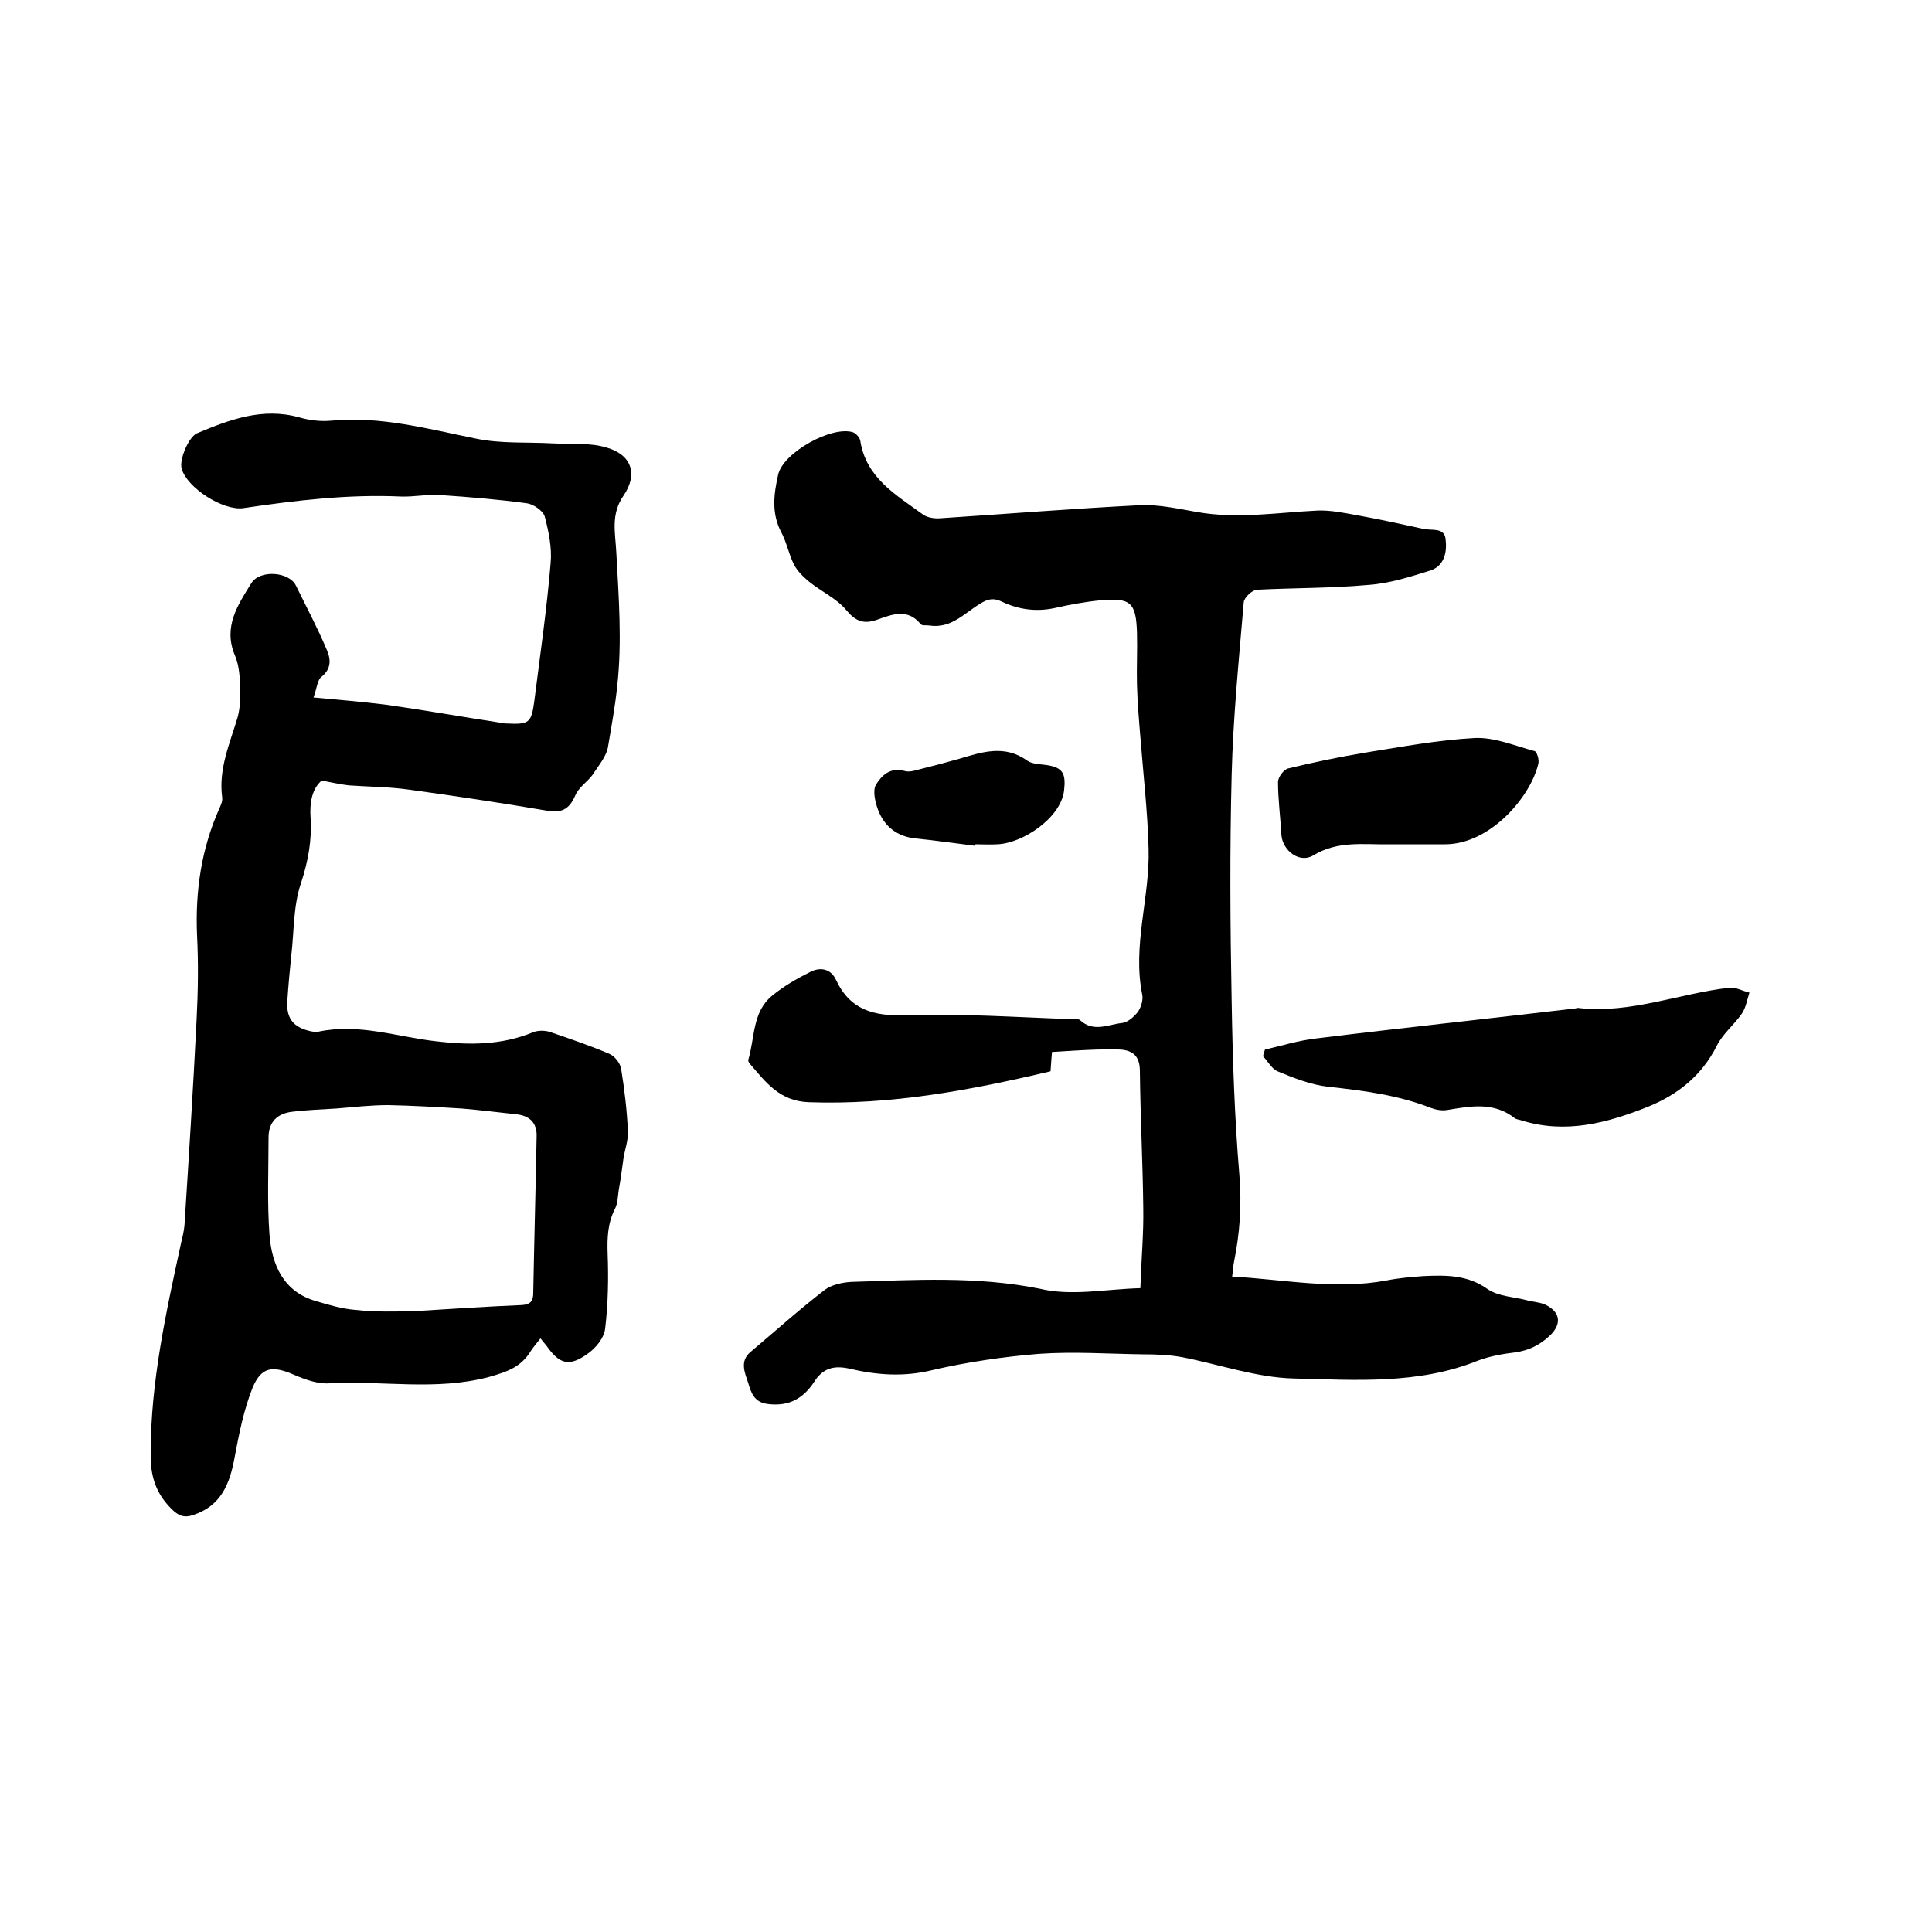 <svg enable-background="new 0 0 400 400" viewBox="0 0 400 400" xmlns="http://www.w3.org/2000/svg"><path d="m236.1 266.7c.2-6.1.7-11.4.6-16.6-.1-9.4-.6-18.8-.7-28.3 0-3-1.3-4.3-4-4.5-1.7-.1-3.4 0-5 0-2.9.1-5.9.3-9.2.5-.1 1.1-.2 2.6-.3 4-16.5 3.9-33 7-50 6.4-6.1-.2-8.9-4.1-12.2-7.9-.2-.2-.4-.6-.4-.8 1.4-4.5.8-9.9 4.9-13.3 2.4-2 5.2-3.6 8-5 2-1 4.2-.7 5.3 1.7 2.9 6.2 7.8 7.5 14.4 7.3 11.4-.4 22.8.4 34.3.8.6 0 1.5-.1 1.8.2 2.8 2.6 5.8.9 8.7.6 1.1-.1 2.4-1.2 3.2-2.2.7-.9 1.2-2.5 1-3.6-2.1-10.2 1.6-20.2 1.3-30.3-.2-7.7-1.1-15.4-1.7-23.1-.3-3.6-.6-7.2-.7-10.8s.1-7.2 0-10.8c-.2-6.3-1.3-7.3-7.7-6.7-3.1.3-6.3.9-9.4 1.6-3.8.8-7.4.3-10.8-1.3-1.8-.9-3-.6-4.6.4-3.3 2-6 5.2-10.5 4.5-.6-.1-1.5.1-1.8-.3-2.7-3.3-5.9-2-9-.9-2.8 1-4.5.3-6.4-2-2-2.4-5.1-3.8-7.6-5.8-1.2-1-2.5-2.2-3.2-3.6-1.1-2.1-1.5-4.6-2.7-6.8-2-3.9-1.5-7.8-.6-11.8 1-4.6 11.1-10.2 15.5-8.8.6.2 1.4 1.1 1.5 1.7 1.2 7.8 7.5 11.3 13.1 15.4.9.6 2.4.8 3.5.7 13.7-.9 27.4-2 41.2-2.7 3.9-.2 7.9.7 11.9 1.4 8.4 1.5 16.7.1 25-.3 2.7-.1 5.6.5 8.3 1 4.5.8 9 1.8 13.6 2.8 1.7.4 4.4-.4 4.6 2.2.3 2.5-.2 5.4-3.1 6.4-4.2 1.3-8.5 2.7-12.9 3-7.7.7-15.4.6-23.1 1-1 .1-2.6 1.6-2.7 2.6-1 11.9-2.2 23.8-2.5 35.8-.4 15.6-.3 31.1 0 46.7.2 12.1.6 24.1 1.6 36.1.5 6.1.1 12-1.1 17.9-.2.9-.2 1.8-.4 3.1 10.8.6 21.3 2.8 32 .8 2.5-.5 5-.7 7.6-.9 4.6-.2 9.1-.3 13.3 2.7 2.2 1.5 5.4 1.6 8.1 2.3 1.4.4 3 .4 4.2 1.1 2.9 1.6 2.9 4 .6 6.2-2.1 2-4.4 3.1-7.2 3.5-2.6.3-5.3.8-7.7 1.7-12.4 5-25.4 4-38.2 3.7-7.7-.2-15.3-2.9-23-4.4-2.7-.5-5.4-.6-8.2-.6-7.2-.1-14.4-.6-21.5-.1-7.4.6-14.9 1.7-22.2 3.4-5.8 1.4-11.3 1-16.9-.3-3.4-.8-5.7-.1-7.5 2.8-2.2 3.3-5.1 5-9.4 4.5-3-.3-3.6-2.4-4.2-4.4-.7-2.1-1.8-4.5.5-6.4 5.1-4.3 10.1-8.8 15.3-12.8 1.4-1.1 3.7-1.6 5.6-1.7 13-.4 25.9-1.2 38.9 1.4 6.6 1.6 13.6.1 20.9-.1z"/><path d="m64.9 144.4c5.4.5 10.2.9 15 1.5 7.8 1.1 15.7 2.5 23.5 3.7.5.1 1 .2 1.6.2 4.5.2 5-.1 5.6-4.5 1.2-9.5 2.6-19.1 3.4-28.7.3-3.2-.4-6.5-1.2-9.6-.3-1.2-2.3-2.6-3.7-2.8-5.9-.8-11.9-1.3-17.9-1.7-2.7-.2-5.5.4-8.2.3-10.9-.5-21.8.8-32.6 2.4-4.2.6-11.7-4.2-12.8-8.2-.5-1.8 1.4-6.5 3.2-7.3 6.7-2.8 13.5-5.4 21.1-3.3 2.1.6 4.4.9 6.6.7 10.3-1 20.1 1.7 30 3.7 5.2 1.1 10.7.7 16 1 3.8.2 7.7-.2 11.2.9 5.1 1.5 6.4 5.5 3.4 9.9-2.7 3.9-1.7 7.7-1.5 11.8.5 9.2 1.2 18.5.2 27.5-.4 4.1-1.2 8.4-1.9 12.6-.3 2.1-2 4-3.2 5.9-1.1 1.5-2.9 2.6-3.6 4.3-1.3 3-3 3.7-6.1 3.1-9.4-1.6-18.8-3-28.2-4.3-4.2-.6-8.4-.6-12.6-.9-1.7-.2-3.5-.6-5.6-1-2.1 1.8-2.5 4.8-2.3 7.7.3 4.7-.5 9-2 13.6-1.6 4.7-1.4 10-2 15-.3 3-.6 6.1-.8 9.2-.3 3.7 1.2 5.6 4.8 6.4.5.1 1.1.2 1.6.1 8.4-1.8 16.4 1.1 24.5 2 6.8.8 13.5.8 20-1.9 1-.4 2.5-.4 3.6 0 4.1 1.4 8.2 2.8 12.2 4.5 1.1.5 2.2 1.9 2.4 3.1.7 4.3 1.2 8.6 1.4 12.9.1 1.8-.6 3.7-.9 5.5-.3 2.2-.6 4.5-1 6.7-.2 1.3-.2 2.8-.8 3.9-1.5 3-1.6 6-1.5 9.2.2 5.1.1 10.4-.5 15.5-.2 2-2 4.2-3.8 5.4-3.7 2.6-5.7 2-8.3-1.7-.4-.5-.8-1-1.3-1.6-.7.9-1.4 1.7-2 2.6-2 3.3-4.8 4.3-8.7 5.4-11 2.9-22 .7-32.9 1.3-2.5.2-5.2-.8-7.5-1.8-4.4-1.9-6.7-1.6-8.5 2.7-1.8 4.5-2.8 9.5-3.7 14.3-1 5.6-2.8 10.2-8.7 12.1-1.8.6-3 .1-4.4-1.3-3.3-3.3-4.4-6.9-4.3-11.6 0-14.8 3.2-29.2 6.3-43.5.3-1.2.6-2.5.7-3.7.9-14.1 1.8-28.3 2.5-42.4.3-5.8.4-11.6.1-17.5-.4-9.2.9-18.1 4.7-26.5.3-.7.6-1.4.5-2.1-.8-5.9 1.6-11.2 3.2-16.6.6-2.2.6-4.7.5-7-.1-2-.3-4.1-1.1-5.9-2.4-5.8.6-10.3 3.4-14.8 1.7-2.9 7.9-2.5 9.3.5 2.1 4.3 4.4 8.6 6.3 13.1.8 1.8 1.2 3.9-1 5.7-.9.6-1 2.5-1.7 4.3zm20.3 127.1c8.2-.5 15.5-1 22.8-1.3 1.8-.1 2.4-.8 2.4-2.5.2-10.8.5-21.6.7-32.4.1-2.8-1.4-4.3-4.2-4.6-3.8-.4-7.6-.9-11.4-1.2-5-.3-10.1-.6-15.1-.7-3.6 0-7.1.4-10.7.7-3.1.2-6.3.3-9.4.7-2.9.4-4.7 2.1-4.7 5.3 0 6.7-.3 13.5.2 20.2.5 6.2 2.9 11.8 9.7 13.7 2.7.8 5.4 1.6 8.1 1.8 4.3.5 8.4.3 11.6.3z"/><path d="m261.9 217.3c3.5-.8 7-1.9 10.6-2.3 17.8-2.2 35.7-4.1 53.5-6.2.3 0 .6-.2.9-.1 10.7 1.2 20.7-3 31.1-4.2 1.3-.2 2.8.7 4.2 1-.5 1.5-.7 3.1-1.6 4.4-1.6 2.3-4 4.2-5.2 6.7-3.1 6.1-8 10-14.1 12.5-8.5 3.4-17.1 5.7-26.2 2.9-.5-.2-1.1-.2-1.5-.5-4.3-3.4-9.1-2.5-13.9-1.7-1.1.2-2.3 0-3.4-.4-6.9-2.7-14-3.6-21.3-4.4-3.6-.4-7.1-1.8-10.5-3.2-1.2-.5-2-2.1-3-3.1.1-.6.3-1 .4-1.4z"/><path d="m287.6 174.8c-5.3.1-10.6-.8-15.7 2.3-2.8 1.7-6.3-.9-6.6-4.2-.2-3.7-.7-7.4-.7-11 0-1 1.2-2.6 2.1-2.8 5.3-1.3 10.7-2.4 16.1-3.3 7.5-1.2 15-2.6 22.5-3 4.1-.2 8.3 1.6 12.4 2.7.5.1 1 1.8.8 2.6-1.6 6.9-10 16.7-19.3 16.7-3.8 0-7.7 0-11.6 0z"/><path d="m201.8 175.1c-4.1-.5-8.1-1.1-12.2-1.5-3.9-.4-6.5-2.5-7.8-5.9-.6-1.6-1.2-4.1-.4-5.3 1.1-1.8 2.9-3.6 5.8-2.8.9.3 2.1 0 3.1-.3 2.8-.7 5.5-1.4 8.3-2.2 4.7-1.4 9.4-3 14.1.4 1 .7 2.6.7 4 .9 3.4.5 4 1.8 3.6 5.3-.7 5.7-8.6 10.9-13.8 11.1-1.5.1-3 0-4.4 0-.3 0-.3.1-.3.3z"/></svg>